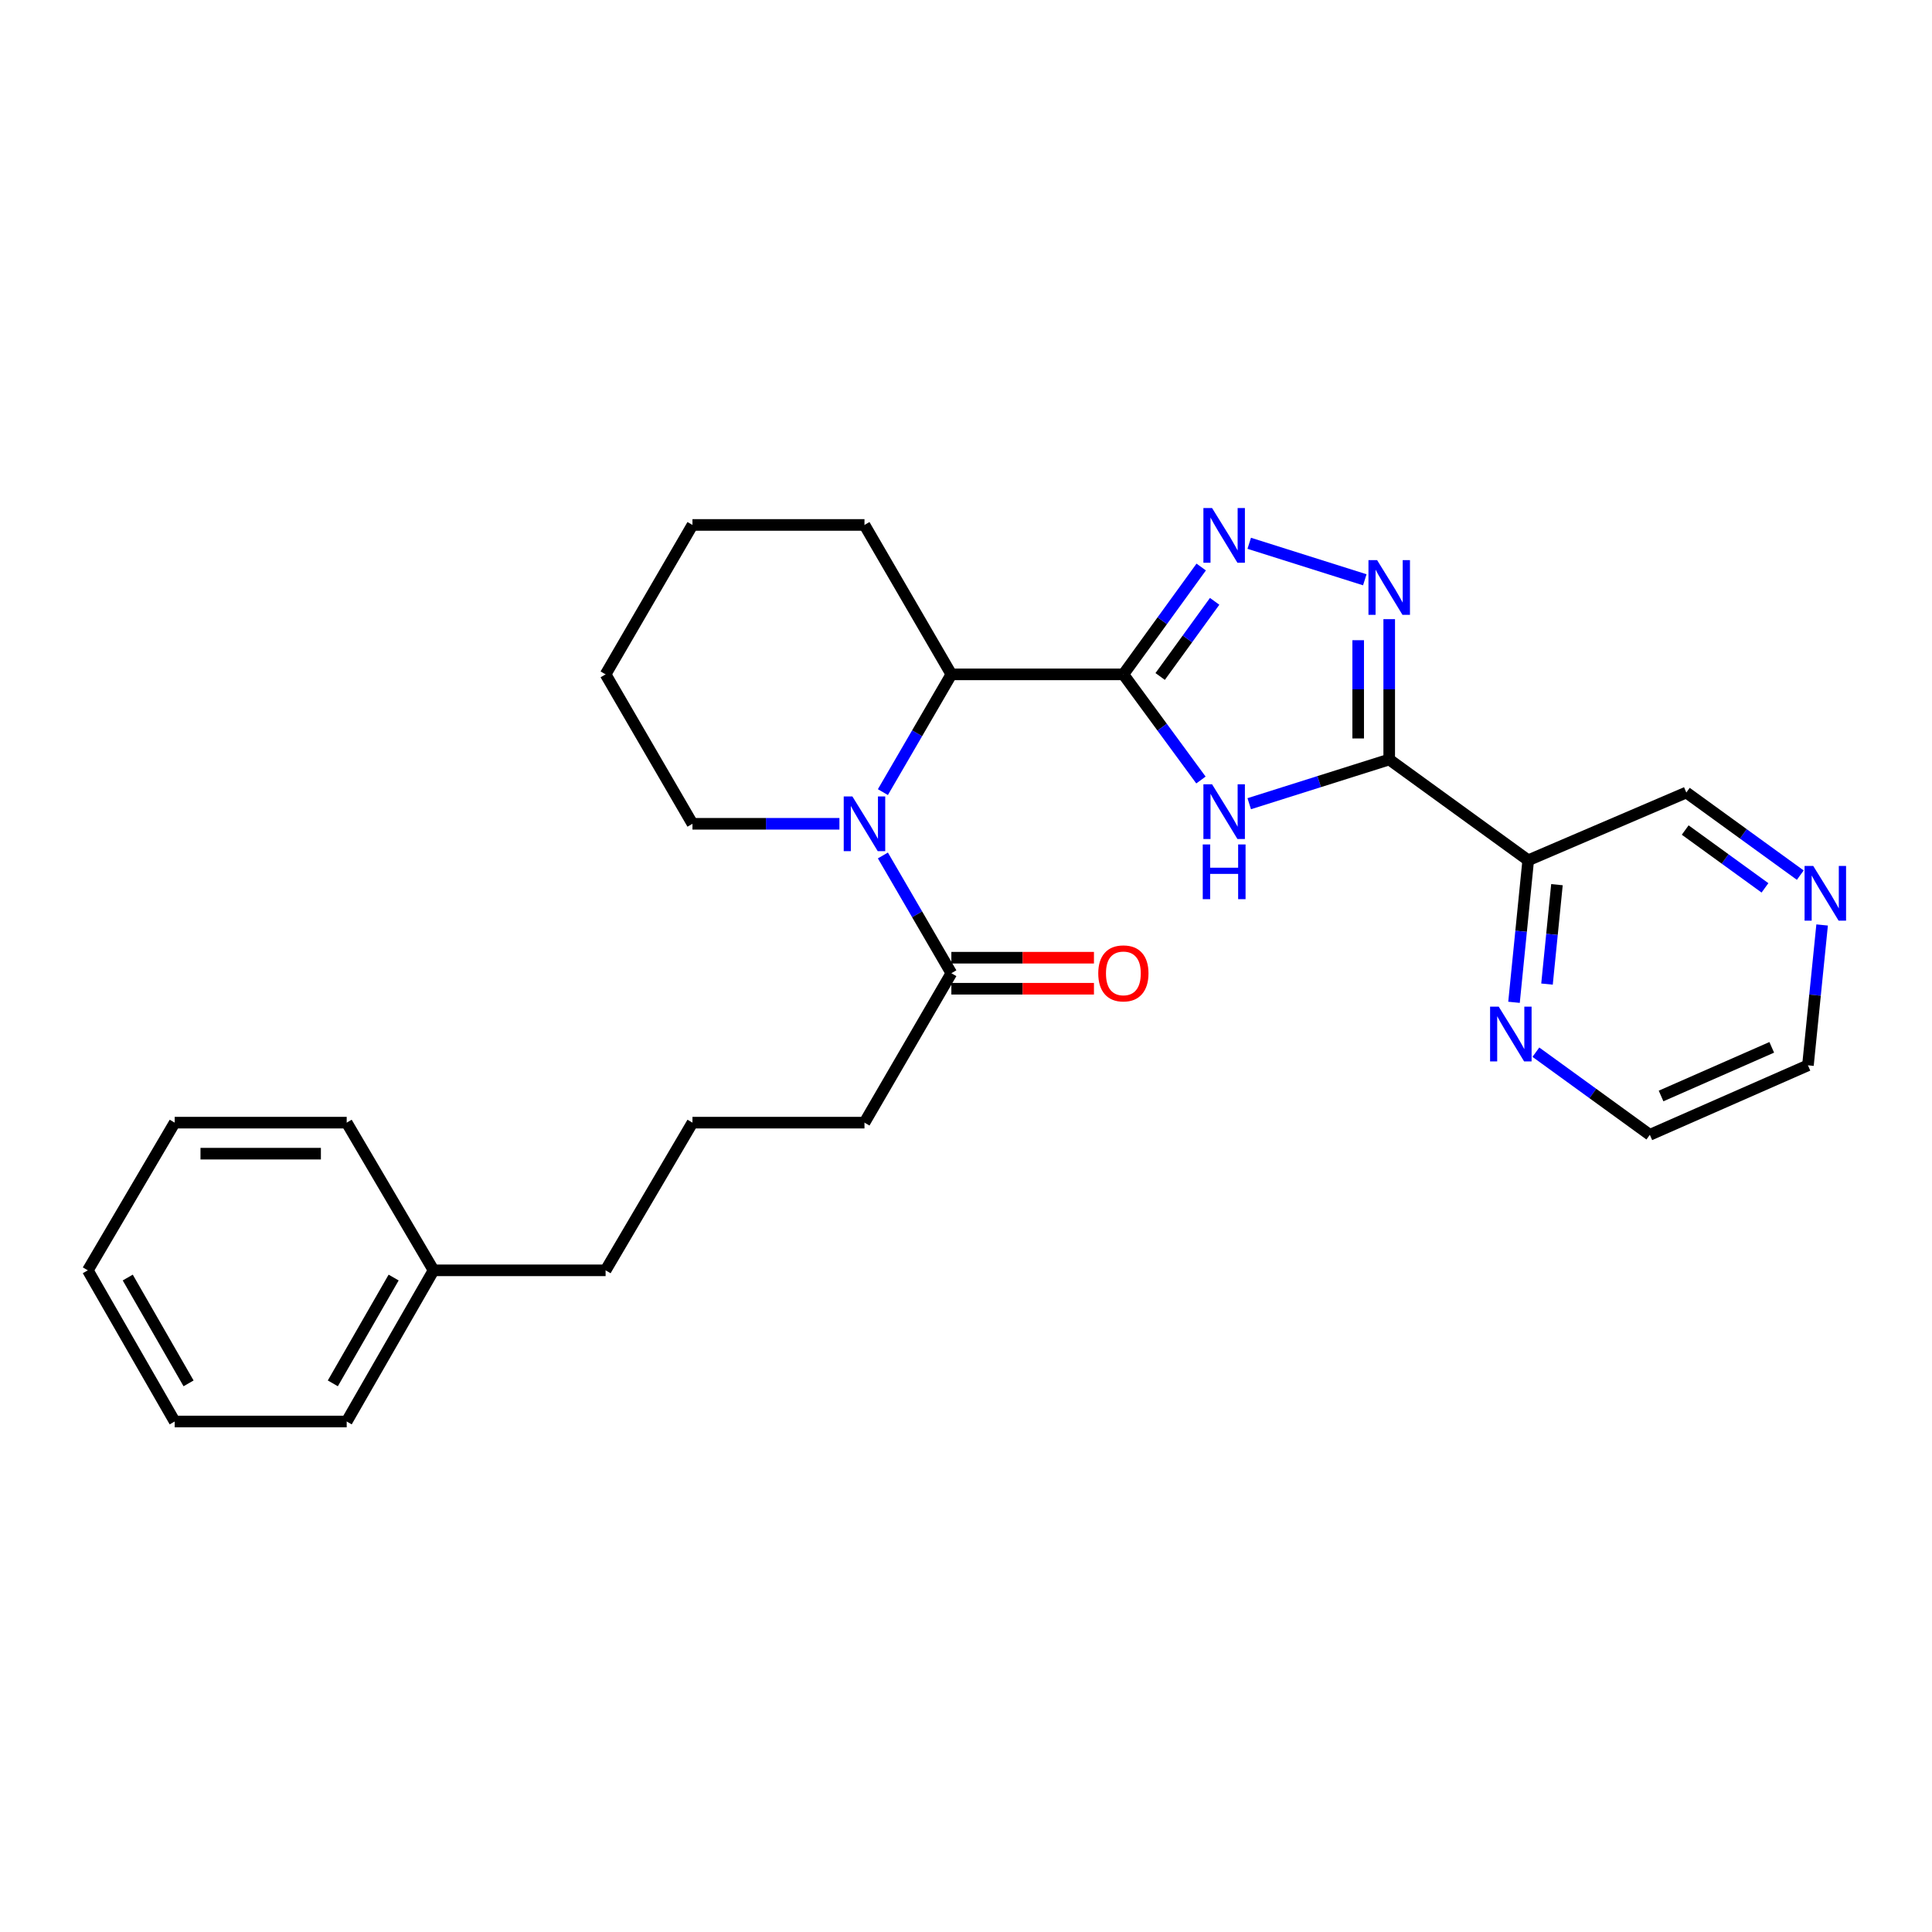<?xml version='1.0' encoding='iso-8859-1'?>
<svg version='1.1' baseProfile='full'
              xmlns='http://www.w3.org/2000/svg'
                      xmlns:rdkit='http://www.rdkit.org/xml'
                      xmlns:xlink='http://www.w3.org/1999/xlink'
                  xml:space='preserve'
width='1000px' height='1000px' viewBox='0 0 1000 1000'>
<!-- END OF HEADER -->
<rect style='opacity:1.0;fill:#FFFFFF;stroke:none' width='1000' height='1000' x='0' y='0'> </rect>
<path class='bond-0' d='M 581.454,349.052 L 601.529,376.392' style='fill:none;fill-rule:evenodd;stroke:#000000;stroke-width:6px;stroke-linecap:butt;stroke-linejoin:miter;stroke-opacity:1' />
<path class='bond-0' d='M 601.529,376.392 L 621.604,403.732' style='fill:none;fill-rule:evenodd;stroke:#0000FF;stroke-width:6px;stroke-linecap:butt;stroke-linejoin:miter;stroke-opacity:1' />
<path class='bond-1' d='M 581.454,349.052 L 601.598,321.27' style='fill:none;fill-rule:evenodd;stroke:#000000;stroke-width:6px;stroke-linecap:butt;stroke-linejoin:miter;stroke-opacity:1' />
<path class='bond-1' d='M 601.598,321.27 L 621.742,293.489' style='fill:none;fill-rule:evenodd;stroke:#0000FF;stroke-width:6px;stroke-linecap:butt;stroke-linejoin:miter;stroke-opacity:1' />
<path class='bond-1' d='M 600.499,350.144 L 614.599,330.697' style='fill:none;fill-rule:evenodd;stroke:#000000;stroke-width:6px;stroke-linecap:butt;stroke-linejoin:miter;stroke-opacity:1' />
<path class='bond-1' d='M 614.599,330.697 L 628.7,311.25' style='fill:none;fill-rule:evenodd;stroke:#0000FF;stroke-width:6px;stroke-linecap:butt;stroke-linejoin:miter;stroke-opacity:1' />
<path class='bond-2' d='M 581.454,349.052 L 492.424,349.052' style='fill:none;fill-rule:evenodd;stroke:#000000;stroke-width:6px;stroke-linecap:butt;stroke-linejoin:miter;stroke-opacity:1' />
<path class='bond-3' d='M 646.6,415.997 L 682.827,404.556' style='fill:none;fill-rule:evenodd;stroke:#0000FF;stroke-width:6px;stroke-linecap:butt;stroke-linejoin:miter;stroke-opacity:1' />
<path class='bond-3' d='M 682.827,404.556 L 719.054,393.116' style='fill:none;fill-rule:evenodd;stroke:#000000;stroke-width:6px;stroke-linecap:butt;stroke-linejoin:miter;stroke-opacity:1' />
<path class='bond-4' d='M 719.054,393.116 L 790.999,445.282' style='fill:none;fill-rule:evenodd;stroke:#000000;stroke-width:6px;stroke-linecap:butt;stroke-linejoin:miter;stroke-opacity:1' />
<path class='bond-5' d='M 719.054,393.116 L 719.054,356.794' style='fill:none;fill-rule:evenodd;stroke:#000000;stroke-width:6px;stroke-linecap:butt;stroke-linejoin:miter;stroke-opacity:1' />
<path class='bond-5' d='M 719.054,356.794 L 719.054,320.472' style='fill:none;fill-rule:evenodd;stroke:#0000FF;stroke-width:6px;stroke-linecap:butt;stroke-linejoin:miter;stroke-opacity:1' />
<path class='bond-5' d='M 702.995,382.22 L 702.995,356.794' style='fill:none;fill-rule:evenodd;stroke:#000000;stroke-width:6px;stroke-linecap:butt;stroke-linejoin:miter;stroke-opacity:1' />
<path class='bond-5' d='M 702.995,356.794 L 702.995,331.369' style='fill:none;fill-rule:evenodd;stroke:#0000FF;stroke-width:6px;stroke-linecap:butt;stroke-linejoin:miter;stroke-opacity:1' />
<path class='bond-6' d='M 646.6,281.206 L 706.415,300.095' style='fill:none;fill-rule:evenodd;stroke:#0000FF;stroke-width:6px;stroke-linecap:butt;stroke-linejoin:miter;stroke-opacity:1' />
<path class='bond-7' d='M 456.985,409.998 L 474.704,379.525' style='fill:none;fill-rule:evenodd;stroke:#0000FF;stroke-width:6px;stroke-linecap:butt;stroke-linejoin:miter;stroke-opacity:1' />
<path class='bond-7' d='M 474.704,379.525 L 492.424,349.052' style='fill:none;fill-rule:evenodd;stroke:#000000;stroke-width:6px;stroke-linecap:butt;stroke-linejoin:miter;stroke-opacity:1' />
<path class='bond-8' d='M 456.985,442.791 L 474.704,473.264' style='fill:none;fill-rule:evenodd;stroke:#0000FF;stroke-width:6px;stroke-linecap:butt;stroke-linejoin:miter;stroke-opacity:1' />
<path class='bond-8' d='M 474.704,473.264 L 492.424,503.737' style='fill:none;fill-rule:evenodd;stroke:#000000;stroke-width:6px;stroke-linecap:butt;stroke-linejoin:miter;stroke-opacity:1' />
<path class='bond-9' d='M 434.484,426.394 L 396.452,426.394' style='fill:none;fill-rule:evenodd;stroke:#0000FF;stroke-width:6px;stroke-linecap:butt;stroke-linejoin:miter;stroke-opacity:1' />
<path class='bond-9' d='M 396.452,426.394 L 358.42,426.394' style='fill:none;fill-rule:evenodd;stroke:#000000;stroke-width:6px;stroke-linecap:butt;stroke-linejoin:miter;stroke-opacity:1' />
<path class='bond-10' d='M 492.424,349.052 L 447.45,271.709' style='fill:none;fill-rule:evenodd;stroke:#000000;stroke-width:6px;stroke-linecap:butt;stroke-linejoin:miter;stroke-opacity:1' />
<path class='bond-11' d='M 790.999,445.282 L 787.323,482.037' style='fill:none;fill-rule:evenodd;stroke:#000000;stroke-width:6px;stroke-linecap:butt;stroke-linejoin:miter;stroke-opacity:1' />
<path class='bond-11' d='M 787.323,482.037 L 783.648,518.793' style='fill:none;fill-rule:evenodd;stroke:#0000FF;stroke-width:6px;stroke-linecap:butt;stroke-linejoin:miter;stroke-opacity:1' />
<path class='bond-11' d='M 805.876,457.906 L 803.303,483.635' style='fill:none;fill-rule:evenodd;stroke:#000000;stroke-width:6px;stroke-linecap:butt;stroke-linejoin:miter;stroke-opacity:1' />
<path class='bond-11' d='M 803.303,483.635 L 800.73,509.364' style='fill:none;fill-rule:evenodd;stroke:#0000FF;stroke-width:6px;stroke-linecap:butt;stroke-linejoin:miter;stroke-opacity:1' />
<path class='bond-12' d='M 790.999,445.282 L 872.838,410.21' style='fill:none;fill-rule:evenodd;stroke:#000000;stroke-width:6px;stroke-linecap:butt;stroke-linejoin:miter;stroke-opacity:1' />
<path class='bond-13' d='M 492.424,511.766 L 529.326,511.766' style='fill:none;fill-rule:evenodd;stroke:#000000;stroke-width:6px;stroke-linecap:butt;stroke-linejoin:miter;stroke-opacity:1' />
<path class='bond-13' d='M 529.326,511.766 L 566.229,511.766' style='fill:none;fill-rule:evenodd;stroke:#FF0000;stroke-width:6px;stroke-linecap:butt;stroke-linejoin:miter;stroke-opacity:1' />
<path class='bond-13' d='M 492.424,495.707 L 529.326,495.707' style='fill:none;fill-rule:evenodd;stroke:#000000;stroke-width:6px;stroke-linecap:butt;stroke-linejoin:miter;stroke-opacity:1' />
<path class='bond-13' d='M 529.326,495.707 L 566.229,495.707' style='fill:none;fill-rule:evenodd;stroke:#FF0000;stroke-width:6px;stroke-linecap:butt;stroke-linejoin:miter;stroke-opacity:1' />
<path class='bond-14' d='M 492.424,503.737 L 447.45,581.079' style='fill:none;fill-rule:evenodd;stroke:#000000;stroke-width:6px;stroke-linecap:butt;stroke-linejoin:miter;stroke-opacity:1' />
<path class='bond-15' d='M 794.968,544.611 L 824.459,565.994' style='fill:none;fill-rule:evenodd;stroke:#0000FF;stroke-width:6px;stroke-linecap:butt;stroke-linejoin:miter;stroke-opacity:1' />
<path class='bond-15' d='M 824.459,565.994 L 853.951,587.378' style='fill:none;fill-rule:evenodd;stroke:#000000;stroke-width:6px;stroke-linecap:butt;stroke-linejoin:miter;stroke-opacity:1' />
<path class='bond-16' d='M 931.821,452.97 L 902.33,431.59' style='fill:none;fill-rule:evenodd;stroke:#0000FF;stroke-width:6px;stroke-linecap:butt;stroke-linejoin:miter;stroke-opacity:1' />
<path class='bond-16' d='M 902.33,431.59 L 872.838,410.21' style='fill:none;fill-rule:evenodd;stroke:#000000;stroke-width:6px;stroke-linecap:butt;stroke-linejoin:miter;stroke-opacity:1' />
<path class='bond-16' d='M 913.548,459.558 L 892.904,444.592' style='fill:none;fill-rule:evenodd;stroke:#0000FF;stroke-width:6px;stroke-linecap:butt;stroke-linejoin:miter;stroke-opacity:1' />
<path class='bond-16' d='M 892.904,444.592 L 872.26,429.626' style='fill:none;fill-rule:evenodd;stroke:#000000;stroke-width:6px;stroke-linecap:butt;stroke-linejoin:miter;stroke-opacity:1' />
<path class='bond-17' d='M 943.127,478.764 L 939.458,515.085' style='fill:none;fill-rule:evenodd;stroke:#0000FF;stroke-width:6px;stroke-linecap:butt;stroke-linejoin:miter;stroke-opacity:1' />
<path class='bond-17' d='M 939.458,515.085 L 935.79,551.406' style='fill:none;fill-rule:evenodd;stroke:#000000;stroke-width:6px;stroke-linecap:butt;stroke-linejoin:miter;stroke-opacity:1' />
<path class='bond-18' d='M 358.42,426.394 L 313.454,349.052' style='fill:none;fill-rule:evenodd;stroke:#000000;stroke-width:6px;stroke-linecap:butt;stroke-linejoin:miter;stroke-opacity:1' />
<path class='bond-19' d='M 447.45,581.079 L 358.42,581.079' style='fill:none;fill-rule:evenodd;stroke:#000000;stroke-width:6px;stroke-linecap:butt;stroke-linejoin:miter;stroke-opacity:1' />
<path class='bond-20' d='M 447.45,271.709 L 358.42,271.709' style='fill:none;fill-rule:evenodd;stroke:#000000;stroke-width:6px;stroke-linecap:butt;stroke-linejoin:miter;stroke-opacity:1' />
<path class='bond-21' d='M 224.416,657.521 L 313.454,657.521' style='fill:none;fill-rule:evenodd;stroke:#000000;stroke-width:6px;stroke-linecap:butt;stroke-linejoin:miter;stroke-opacity:1' />
<path class='bond-22' d='M 224.416,657.521 L 179.45,735.764' style='fill:none;fill-rule:evenodd;stroke:#000000;stroke-width:6px;stroke-linecap:butt;stroke-linejoin:miter;stroke-opacity:1' />
<path class='bond-22' d='M 203.747,661.256 L 172.271,716.026' style='fill:none;fill-rule:evenodd;stroke:#000000;stroke-width:6px;stroke-linecap:butt;stroke-linejoin:miter;stroke-opacity:1' />
<path class='bond-23' d='M 224.416,657.521 L 179.45,581.079' style='fill:none;fill-rule:evenodd;stroke:#000000;stroke-width:6px;stroke-linecap:butt;stroke-linejoin:miter;stroke-opacity:1' />
<path class='bond-24' d='M 358.42,581.079 L 313.454,657.521' style='fill:none;fill-rule:evenodd;stroke:#000000;stroke-width:6px;stroke-linecap:butt;stroke-linejoin:miter;stroke-opacity:1' />
<path class='bond-25' d='M 853.951,587.378 L 935.79,551.406' style='fill:none;fill-rule:evenodd;stroke:#000000;stroke-width:6px;stroke-linecap:butt;stroke-linejoin:miter;stroke-opacity:1' />
<path class='bond-25' d='M 859.765,567.281 L 917.052,542.1' style='fill:none;fill-rule:evenodd;stroke:#000000;stroke-width:6px;stroke-linecap:butt;stroke-linejoin:miter;stroke-opacity:1' />
<path class='bond-26' d='M 179.45,735.764 L 90.42,735.764' style='fill:none;fill-rule:evenodd;stroke:#000000;stroke-width:6px;stroke-linecap:butt;stroke-linejoin:miter;stroke-opacity:1' />
<path class='bond-27' d='M 179.45,581.079 L 90.42,581.079' style='fill:none;fill-rule:evenodd;stroke:#000000;stroke-width:6px;stroke-linecap:butt;stroke-linejoin:miter;stroke-opacity:1' />
<path class='bond-27' d='M 166.096,597.138 L 103.775,597.138' style='fill:none;fill-rule:evenodd;stroke:#000000;stroke-width:6px;stroke-linecap:butt;stroke-linejoin:miter;stroke-opacity:1' />
<path class='bond-28' d='M 313.454,349.052 L 358.42,271.709' style='fill:none;fill-rule:evenodd;stroke:#000000;stroke-width:6px;stroke-linecap:butt;stroke-linejoin:miter;stroke-opacity:1' />
<path class='bond-29' d='M 90.42,581.079 L 45.455,657.521' style='fill:none;fill-rule:evenodd;stroke:#000000;stroke-width:6px;stroke-linecap:butt;stroke-linejoin:miter;stroke-opacity:1' />
<path class='bond-30' d='M 90.42,735.764 L 45.455,657.521' style='fill:none;fill-rule:evenodd;stroke:#000000;stroke-width:6px;stroke-linecap:butt;stroke-linejoin:miter;stroke-opacity:1' />
<path class='bond-30' d='M 97.599,716.026 L 66.123,661.256' style='fill:none;fill-rule:evenodd;stroke:#000000;stroke-width:6px;stroke-linecap:butt;stroke-linejoin:miter;stroke-opacity:1' />
<path  class='atom-1' d='M 627.36 405.936
L 636.64 420.936
Q 637.56 422.416, 639.04 425.096
Q 640.52 427.776, 640.6 427.936
L 640.6 405.936
L 644.36 405.936
L 644.36 434.256
L 640.48 434.256
L 630.52 417.856
Q 629.36 415.936, 628.12 413.736
Q 626.92 411.536, 626.56 410.856
L 626.56 434.256
L 622.88 434.256
L 622.88 405.936
L 627.36 405.936
' fill='#0000FF'/>
<path  class='atom-1' d='M 622.54 437.088
L 626.38 437.088
L 626.38 449.128
L 640.86 449.128
L 640.86 437.088
L 644.7 437.088
L 644.7 465.408
L 640.86 465.408
L 640.86 452.328
L 626.38 452.328
L 626.38 465.408
L 622.54 465.408
L 622.54 437.088
' fill='#0000FF'/>
<path  class='atom-3' d='M 627.36 262.947
L 636.64 277.947
Q 637.56 279.427, 639.04 282.107
Q 640.52 284.787, 640.6 284.947
L 640.6 262.947
L 644.36 262.947
L 644.36 291.267
L 640.48 291.267
L 630.52 274.867
Q 629.36 272.947, 628.12 270.747
Q 626.92 268.547, 626.56 267.867
L 626.56 291.267
L 622.88 291.267
L 622.88 262.947
L 627.36 262.947
' fill='#0000FF'/>
<path  class='atom-4' d='M 712.794 289.926
L 722.074 304.926
Q 722.994 306.406, 724.474 309.086
Q 725.954 311.766, 726.034 311.926
L 726.034 289.926
L 729.794 289.926
L 729.794 318.246
L 725.914 318.246
L 715.954 301.846
Q 714.794 299.926, 713.554 297.726
Q 712.354 295.526, 711.994 294.846
L 711.994 318.246
L 708.314 318.246
L 708.314 289.926
L 712.794 289.926
' fill='#0000FF'/>
<path  class='atom-5' d='M 441.19 412.234
L 450.47 427.234
Q 451.39 428.714, 452.87 431.394
Q 454.35 434.074, 454.43 434.234
L 454.43 412.234
L 458.19 412.234
L 458.19 440.554
L 454.31 440.554
L 444.35 424.154
Q 443.19 422.234, 441.95 420.034
Q 440.75 417.834, 440.39 417.154
L 440.39 440.554
L 436.71 440.554
L 436.71 412.234
L 441.19 412.234
' fill='#0000FF'/>
<path  class='atom-9' d='M 775.746 521.053
L 785.026 536.053
Q 785.946 537.533, 787.426 540.213
Q 788.906 542.893, 788.986 543.053
L 788.986 521.053
L 792.746 521.053
L 792.746 549.373
L 788.866 549.373
L 778.906 532.973
Q 777.746 531.053, 776.506 528.853
Q 775.306 526.653, 774.946 525.973
L 774.946 549.373
L 771.266 549.373
L 771.266 521.053
L 775.746 521.053
' fill='#0000FF'/>
<path  class='atom-10' d='M 568.454 503.817
Q 568.454 497.017, 571.814 493.217
Q 575.174 489.417, 581.454 489.417
Q 587.734 489.417, 591.094 493.217
Q 594.454 497.017, 594.454 503.817
Q 594.454 510.697, 591.054 514.617
Q 587.654 518.497, 581.454 518.497
Q 575.214 518.497, 571.814 514.617
Q 568.454 510.737, 568.454 503.817
M 581.454 515.297
Q 585.774 515.297, 588.094 512.417
Q 590.454 509.497, 590.454 503.817
Q 590.454 498.257, 588.094 495.457
Q 585.774 492.617, 581.454 492.617
Q 577.134 492.617, 574.774 495.417
Q 572.454 498.217, 572.454 503.817
Q 572.454 509.537, 574.774 512.417
Q 577.134 515.297, 581.454 515.297
' fill='#FF0000'/>
<path  class='atom-11' d='M 938.523 448.207
L 947.803 463.207
Q 948.723 464.687, 950.203 467.367
Q 951.683 470.047, 951.763 470.207
L 951.763 448.207
L 955.523 448.207
L 955.523 476.527
L 951.643 476.527
L 941.683 460.127
Q 940.523 458.207, 939.283 456.007
Q 938.083 453.807, 937.723 453.127
L 937.723 476.527
L 934.043 476.527
L 934.043 448.207
L 938.523 448.207
' fill='#0000FF'/>
</svg>
